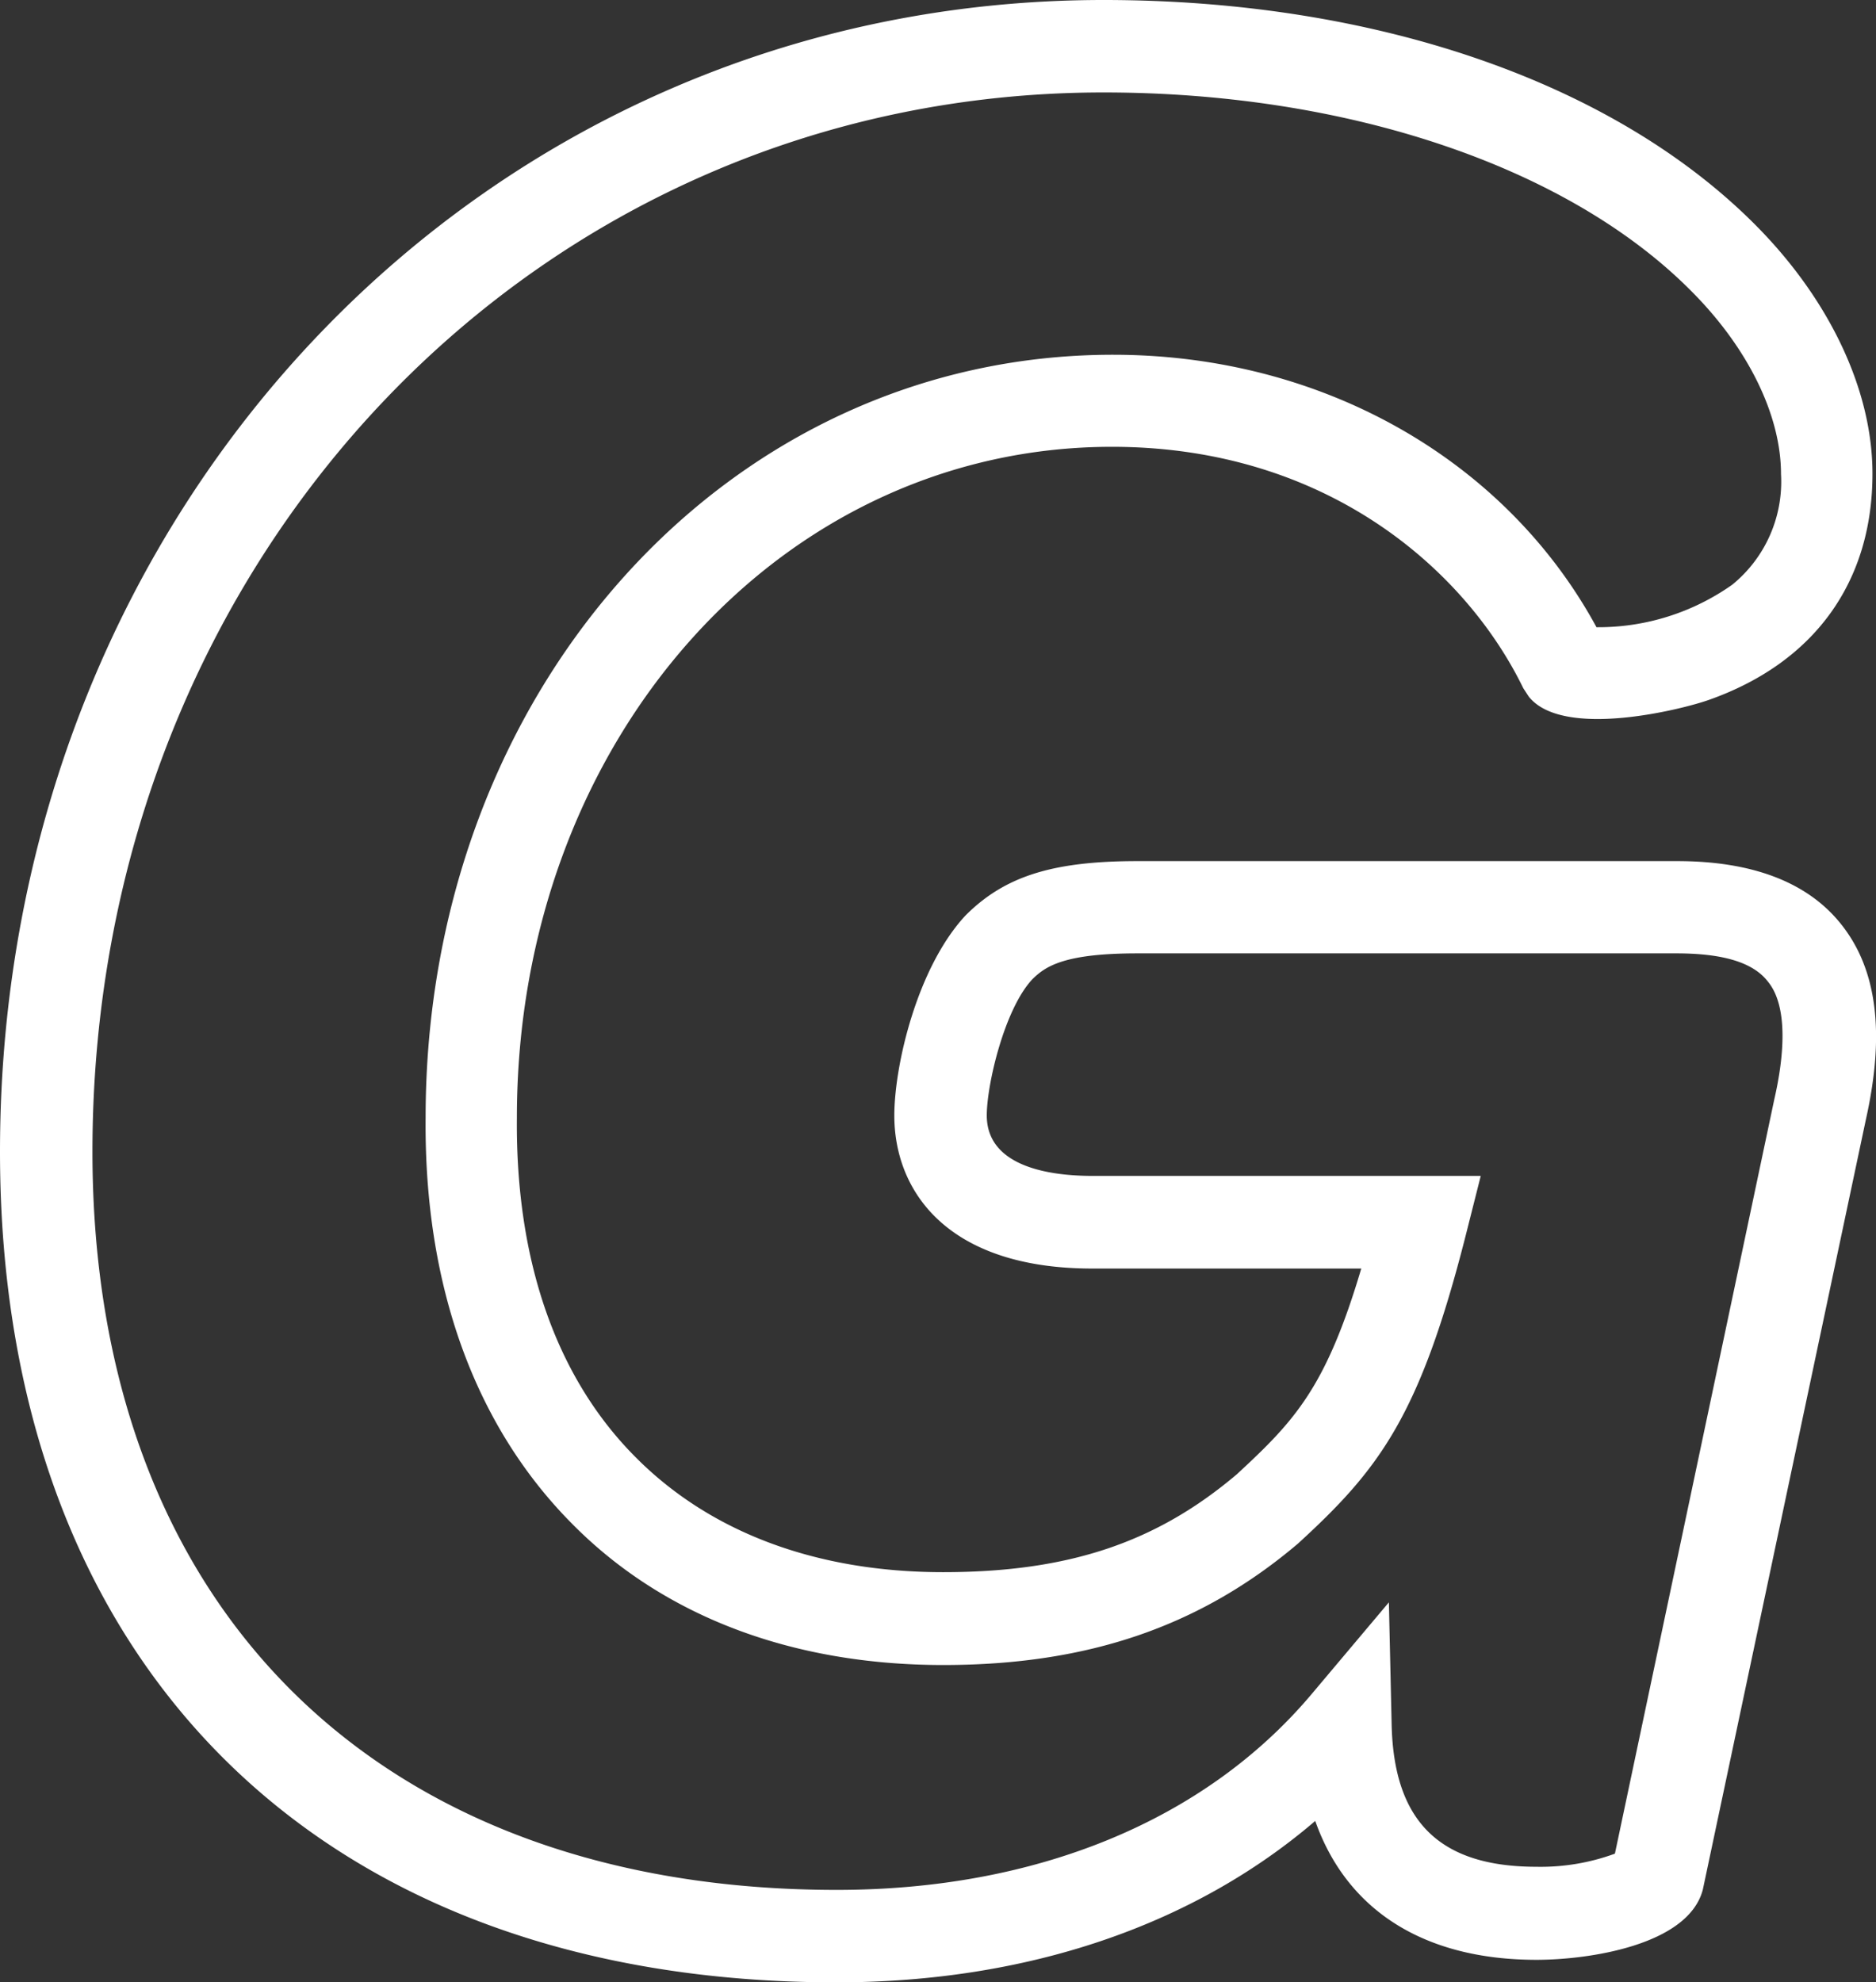 <svg xmlns="http://www.w3.org/2000/svg" viewBox="0 0 95.78 101.2"><rect x="0" y="0" width="95.78" height="101.2" fill="#333333" stroke="none"/><defs><style>.a{fill:#fff;}</style></defs><path class="a" d="M42.7,101.2C16.36,101.2,0,85,0,58.79,0,25.82,24.75,0,56.34,0c13.85,0,26,4.18,33.26,11.46,3.81,3.82,6,8.46,6,12.72,0,5.57-3,9.67-8.38,11.56-1.4.49-7.44,2-9.17-.18l-.28-.43c-2.92-6-10-12.32-21-12.32-17,0-30.38,15.05-30.38,34.25-.07,7.28,2,13.26,6.06,17.33,3.81,3.84,9.23,5.87,15.7,5.87s10.93-1.55,15-5c2.94-2.72,4.54-4.4,6.35-10.5H55.77c-7.46,0-10.11-4-10.11-7.81,0-2.55,1.16-7.56,3.64-10.22,2-2,4.45-2.77,8.77-2.77H85.63c3.84,0,6.66,1.08,8.36,3.21,1.85,2.31,2.26,5.58,1.27,10L86.94,96.46c-.74,2.86-5.87,3.59-8.49,3.59-5.75,0-9.69-2.53-11.3-7.09C60.91,98.31,52.41,101.2,42.7,101.2ZM56.34,4.72C27.39,4.72,4.72,28.47,4.72,58.79c0,23.25,14.56,37.69,38,37.69,10.17,0,18.75-3.52,24.19-9.93l4-4.75L71.05,88c.1,5,2.46,7.3,7.4,7.3a11,11,0,0,0,4-.67l8.14-38.52c.46-2,.76-4.68-.33-6-.77-1-2.34-1.44-4.68-1.44H58.07c-3.74,0-4.7.66-5.37,1.33-1.42,1.52-2.32,5.37-2.32,6.94,0,2.69,3.37,3.09,5.39,3.09H75.6L74.85,63c-2.36,9.31-4.43,12-8.58,15.8C61.32,83,55.59,85,48.16,85c-7.75,0-14.34-2.51-19-7.26-4.94-5-7.51-12.14-7.43-20.68,0-21.83,15.41-38.95,35.1-38.95,10.61,0,20,5.3,24.68,13.91h.07a11.84,11.84,0,0,0,6.86-2.17,6.78,6.78,0,0,0,2.49-5.65c0-3-1.68-6.45-4.62-9.38C80,8.49,68.77,4.72,56.34,4.72Z"/></svg>